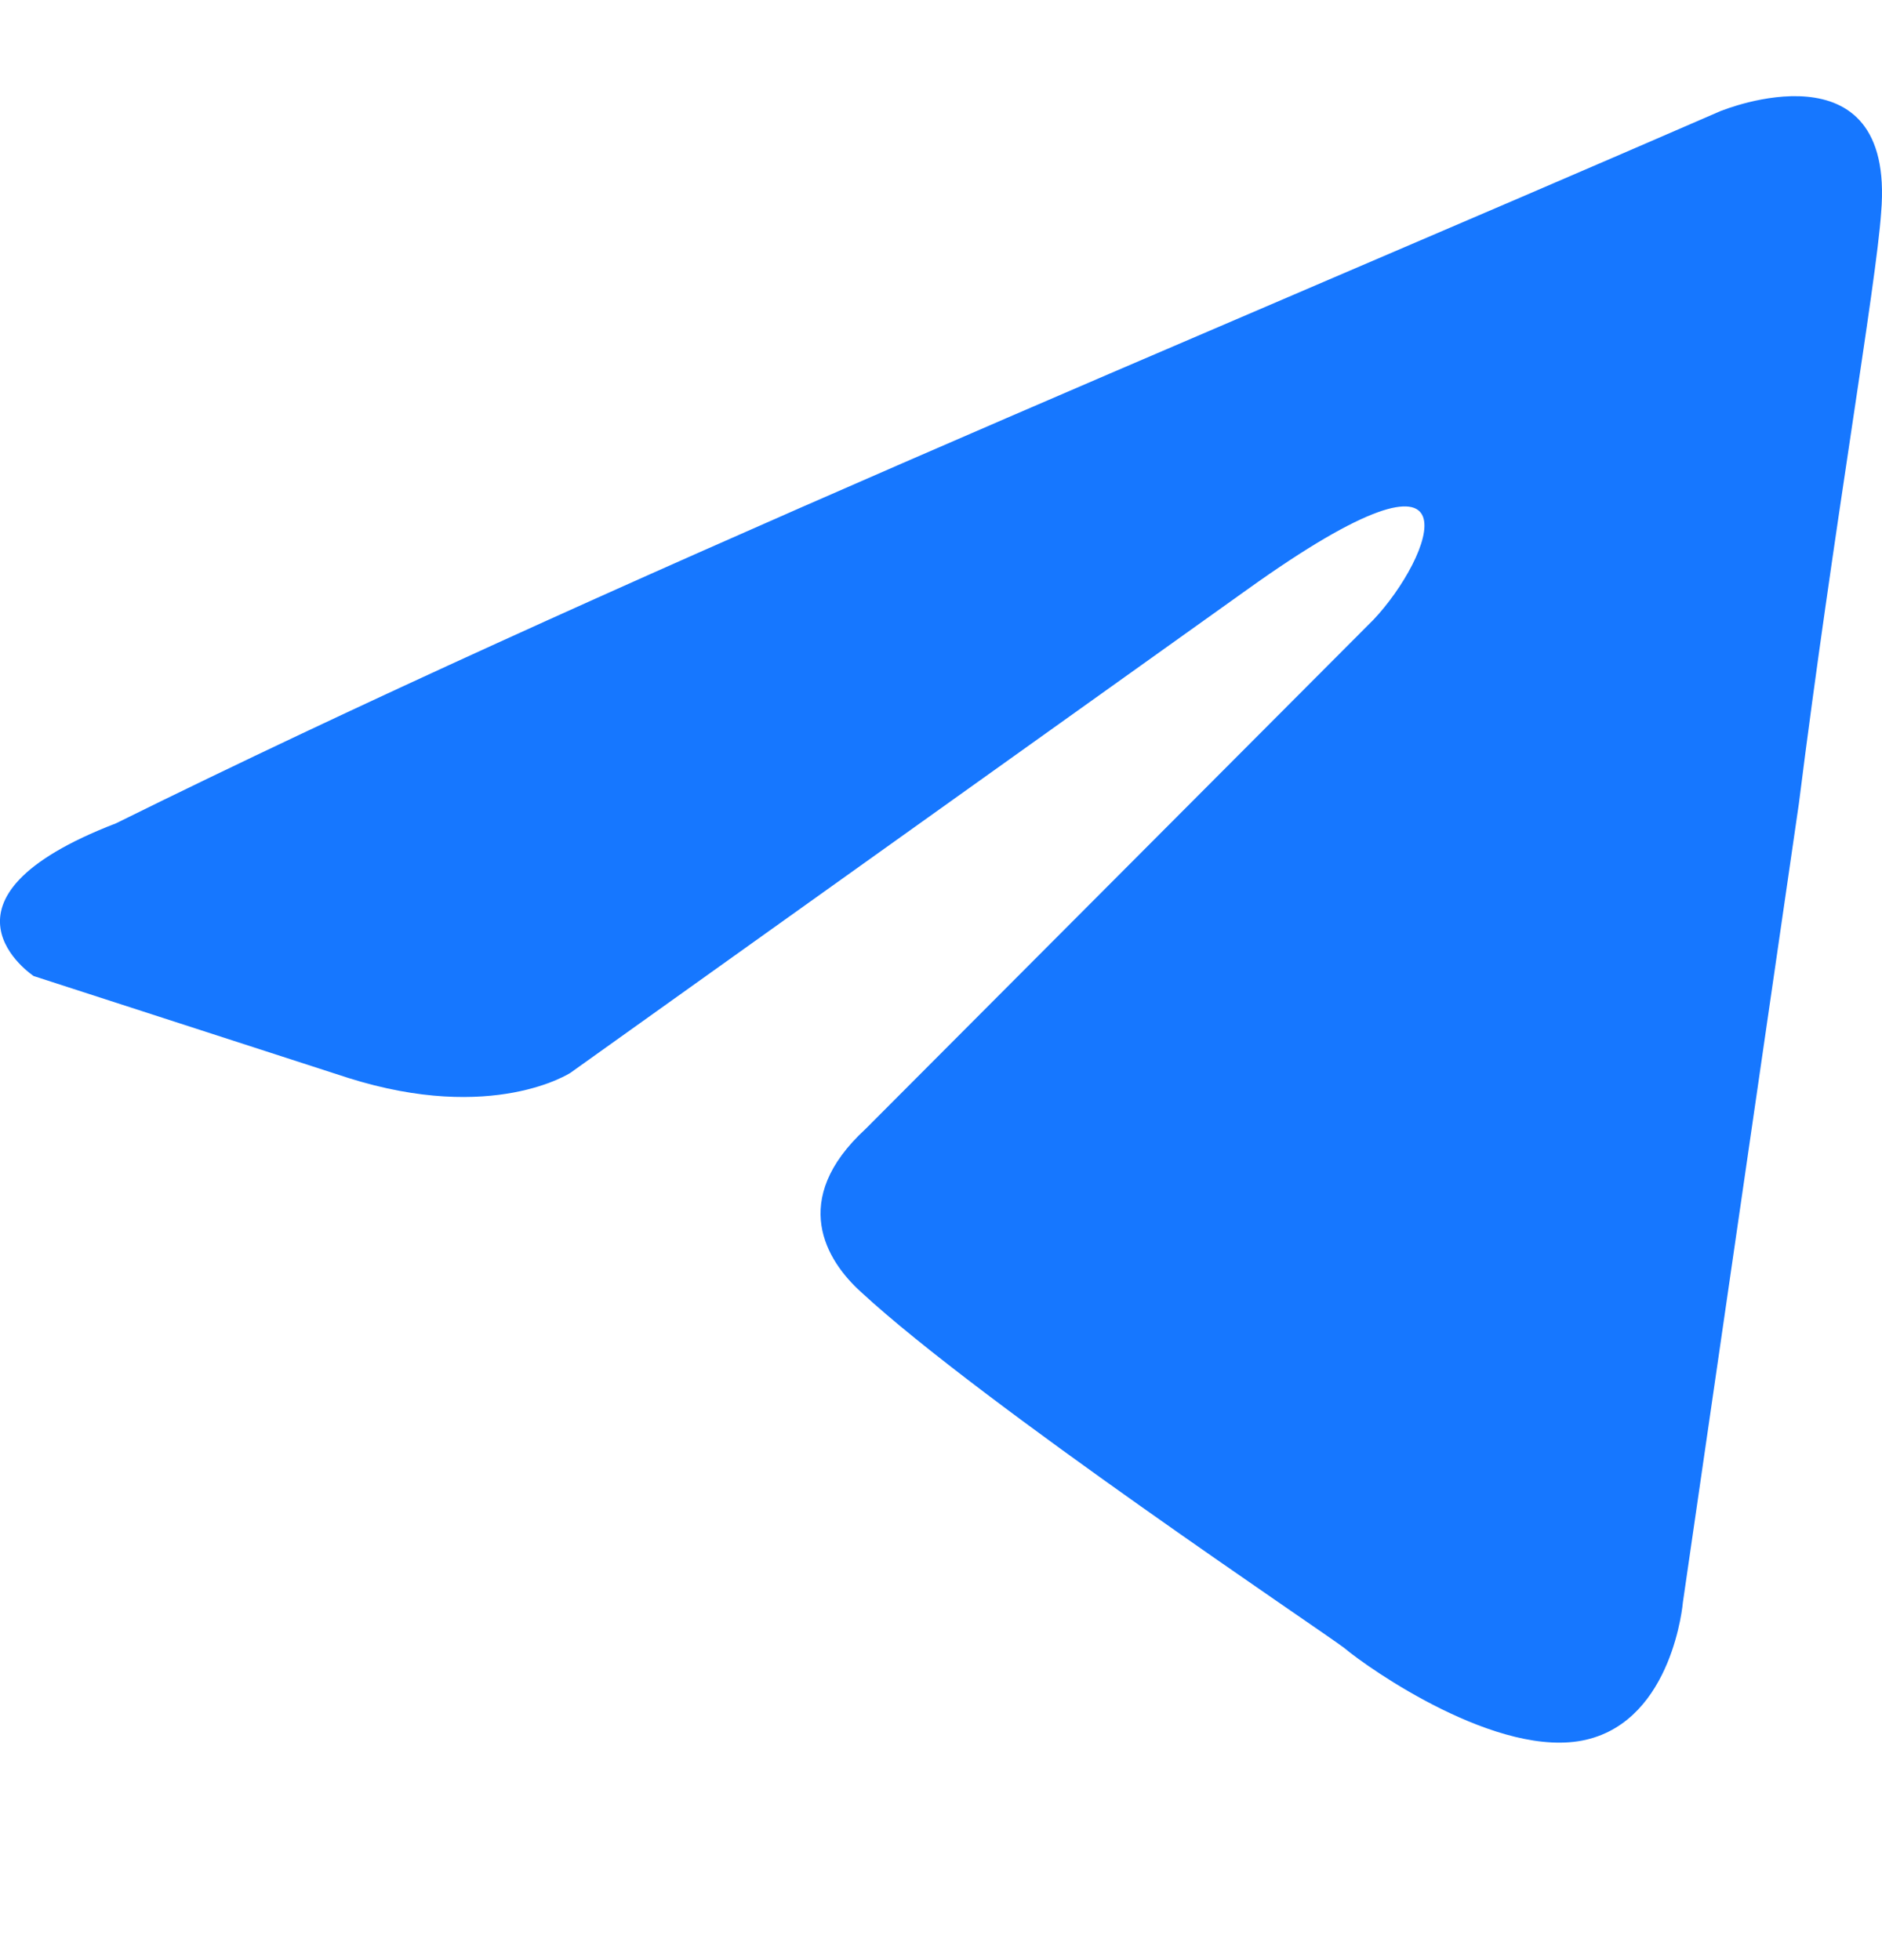 <svg width="24" height="25" viewBox="0 0 24 25" fill="none" xmlns="http://www.w3.org/2000/svg">
<path d="M21.955 1.412C21.955 1.412 24.175 0.503 23.989 2.71C23.928 3.619 23.373 6.801 22.941 10.242L21.461 20.436C21.461 20.436 21.337 21.93 20.227 22.189C19.117 22.448 17.452 21.28 17.144 21.02C16.897 20.826 12.519 17.904 10.977 16.476C10.545 16.085 10.051 15.307 11.039 14.398L17.514 7.905C18.254 7.125 18.994 5.307 15.911 7.515L7.276 13.682C7.276 13.682 6.289 14.332 4.44 13.748L0.43 12.449C0.43 12.449 -1.05 11.475 1.479 10.501C7.647 7.45 15.232 4.333 21.954 1.411" fill="#1677FF"/>
</svg>
